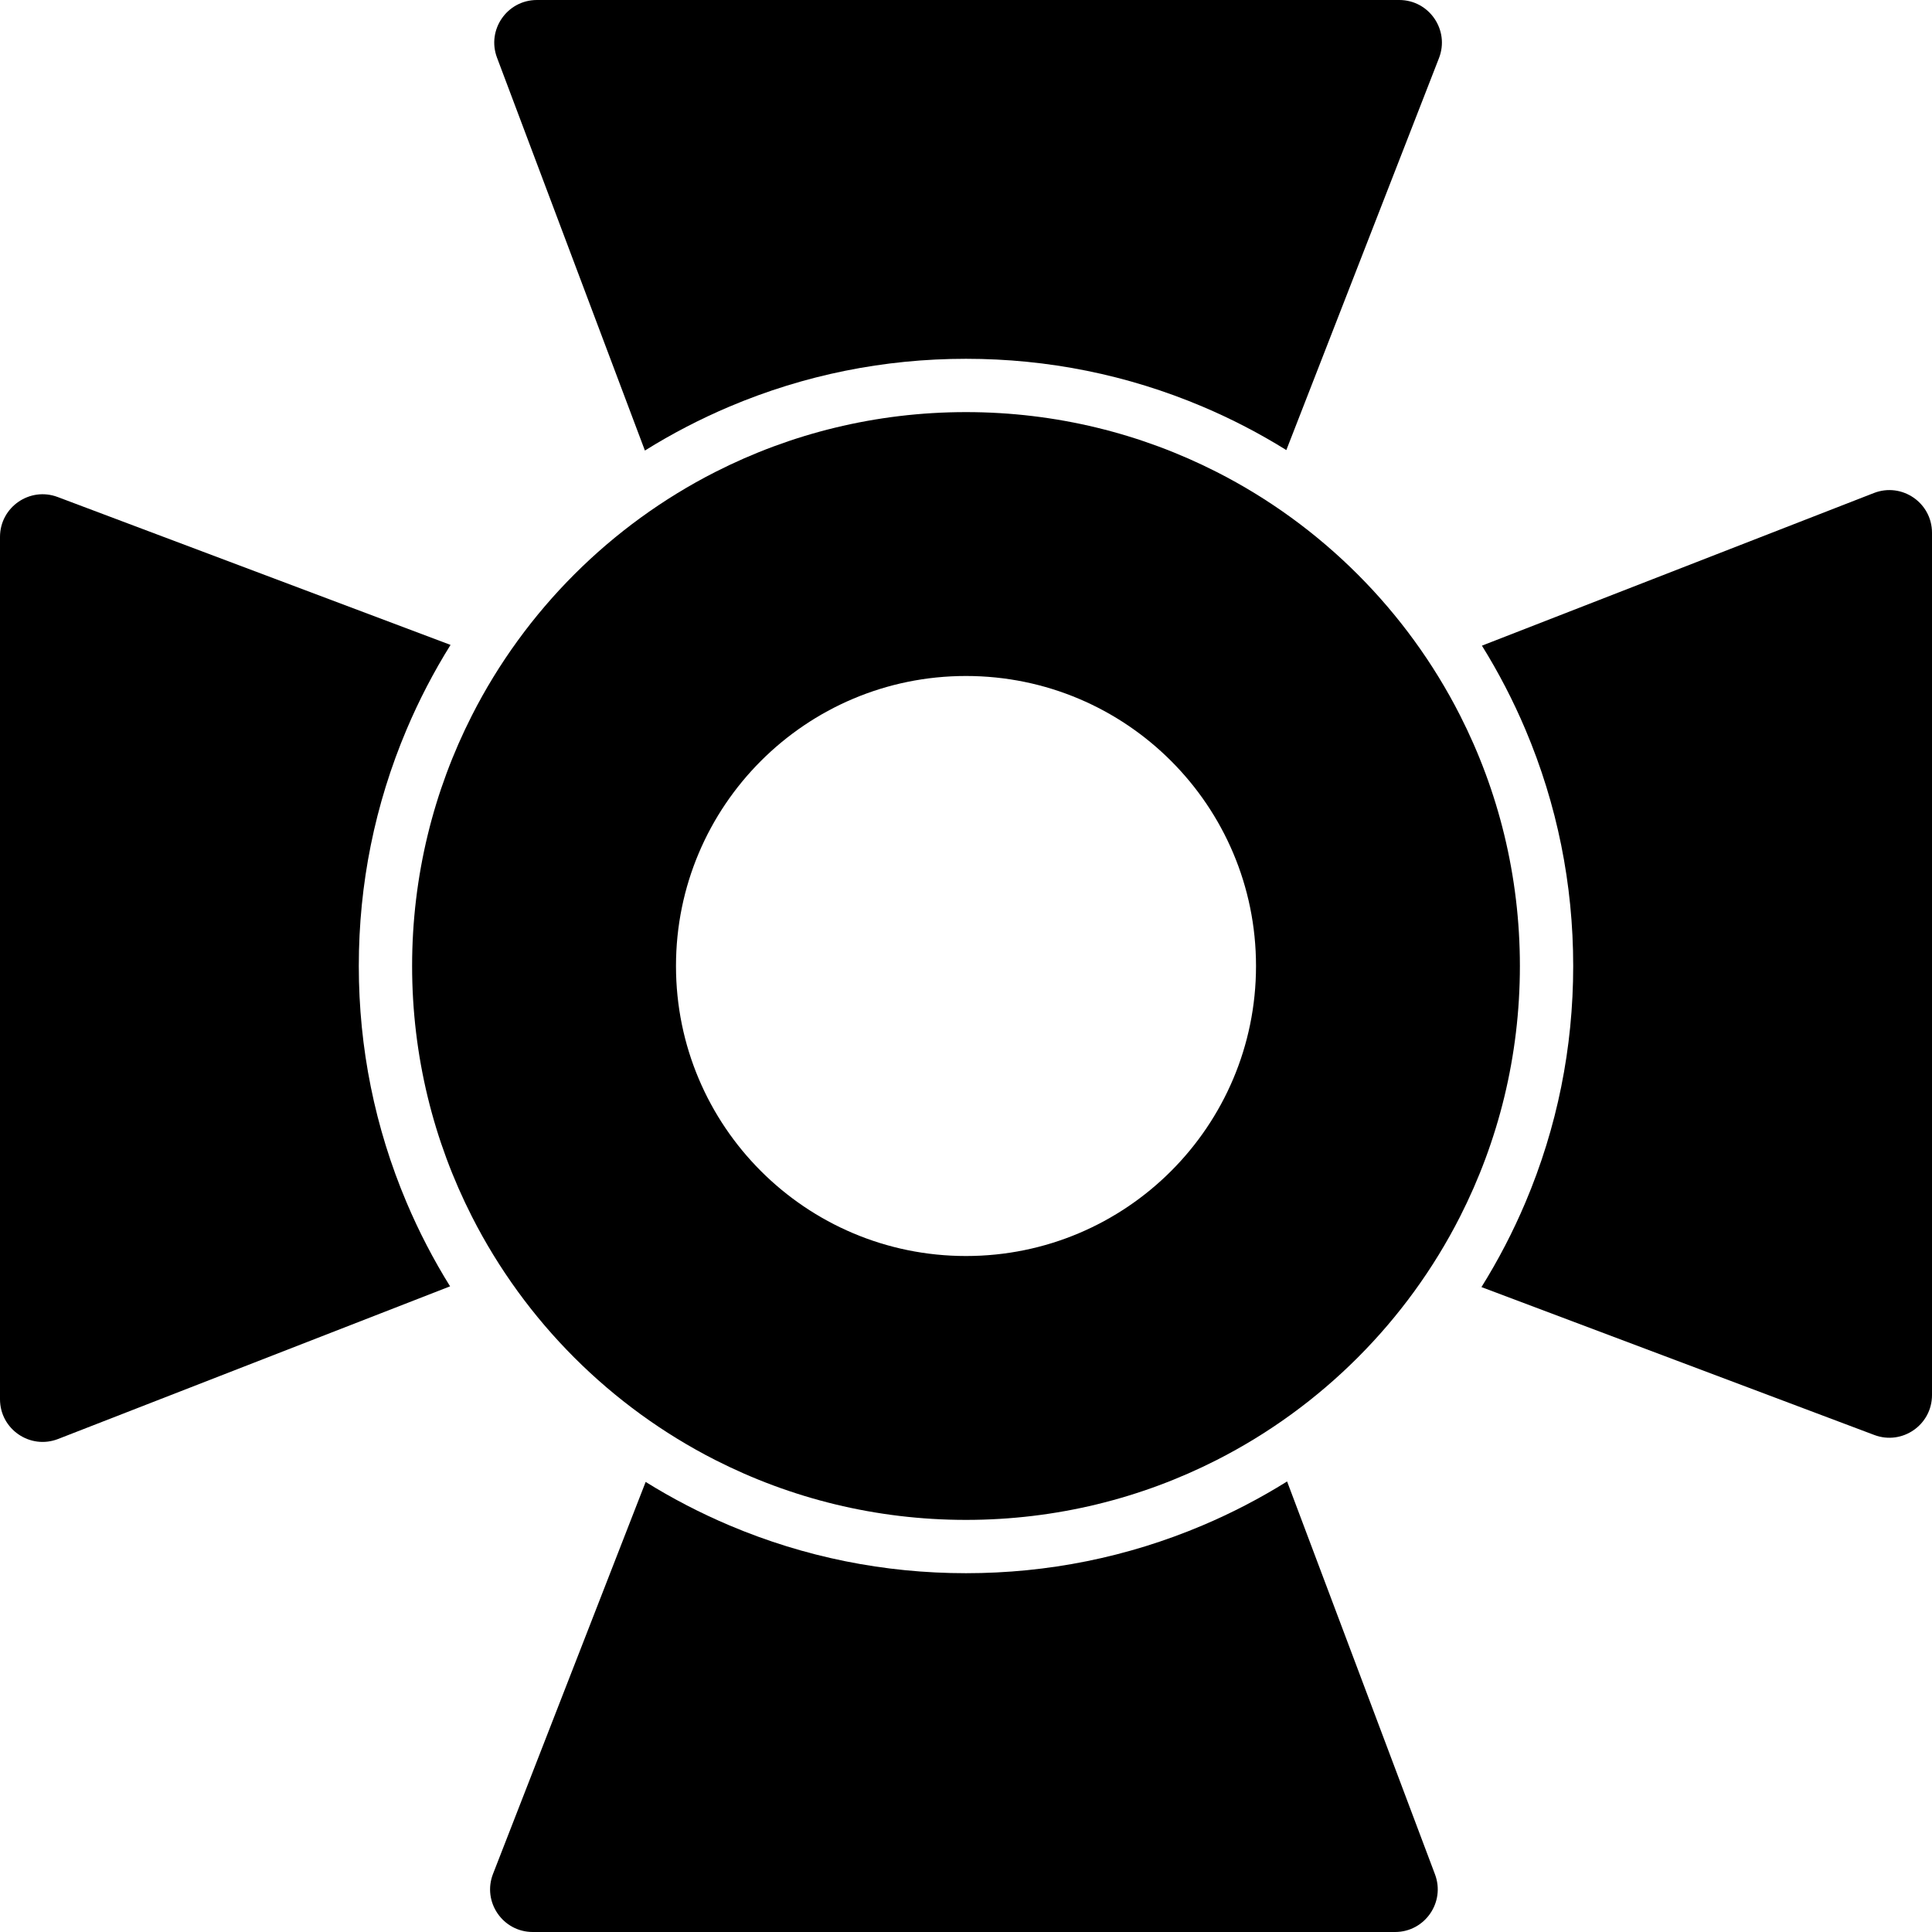<?xml version="1.0" encoding="UTF-8"?>
<svg xmlns="http://www.w3.org/2000/svg" xmlns:xlink="http://www.w3.org/1999/xlink" fill="#000000" version="1.1" id="Capa_1" width="800px" height="800px" viewBox="0 0 906 906" xml:space="preserve">
<g>
	<path d="M251.79,0c-13.975,0-23.641,13.967-18.717,27.046l69.353,184.234c12.632-7.878,25.889-14.781,39.731-20.637   c35.121-14.855,72.414-22.387,110.843-22.387s75.722,7.532,110.843,22.387c13.715,5.801,26.854,12.631,39.379,20.418   l71.577-183.803C679.905,14.146,670.234,0,656.163,0H251.79z"></path>
	<path d="M878.742,231.201l-183.803,71.577c7.786,12.527,14.616,25.665,20.418,39.379c14.854,35.121,22.387,72.414,22.387,110.843   s-7.532,75.722-22.387,110.843c-5.855,13.843-12.76,27.1-20.638,39.731l184.234,69.354C892.033,677.851,906,668.185,906,654.21   V249.837C906,235.766,891.854,226.095,878.742,231.201z"></path>
	<path d="M563.843,715.357c-35.121,14.854-72.414,22.387-110.843,22.387s-75.722-7.532-110.843-22.387   c-13.715-5.802-26.854-12.632-39.379-20.418l-71.577,183.803C226.095,891.854,235.766,906,249.837,906H654.21   c13.975,0,23.641-13.967,18.717-27.046L603.574,694.72C590.942,702.598,577.686,709.502,563.843,715.357z"></path>
	<path d="M27.258,674.799l183.803-71.577c-7.787-12.526-14.617-25.665-20.418-39.379c-14.854-35.121-22.387-72.414-22.387-110.843   s7.532-75.722,22.387-110.843c5.855-13.843,12.759-27.099,20.637-39.731L27.046,233.073C13.967,228.149,0,237.815,0,251.79v404.372   C0,670.234,14.146,679.906,27.258,674.799z"></path>
	<path d="M712.744,453c0-42.3-10.119-82.234-28.057-117.526c-24.956-49.101-65.061-89.204-114.161-114.161   C535.234,203.375,495.3,193.256,453,193.256s-82.234,10.119-117.526,28.057c-49.101,24.957-89.205,65.06-114.161,114.161   C203.375,370.766,193.256,410.7,193.256,453s10.119,82.234,28.057,117.526c24.957,49.101,65.06,89.204,114.161,114.161   C370.766,702.625,410.7,712.744,453,712.744s82.234-10.119,117.526-28.057c49.101-24.957,89.205-65.061,114.161-114.161   C702.625,535.234,712.744,495.3,712.744,453z M453,589c-75.111,0-136-60.889-136-136s60.889-136,136-136s136,60.889,136,136   S528.111,589,453,589z"></path>
</g>
</svg>
